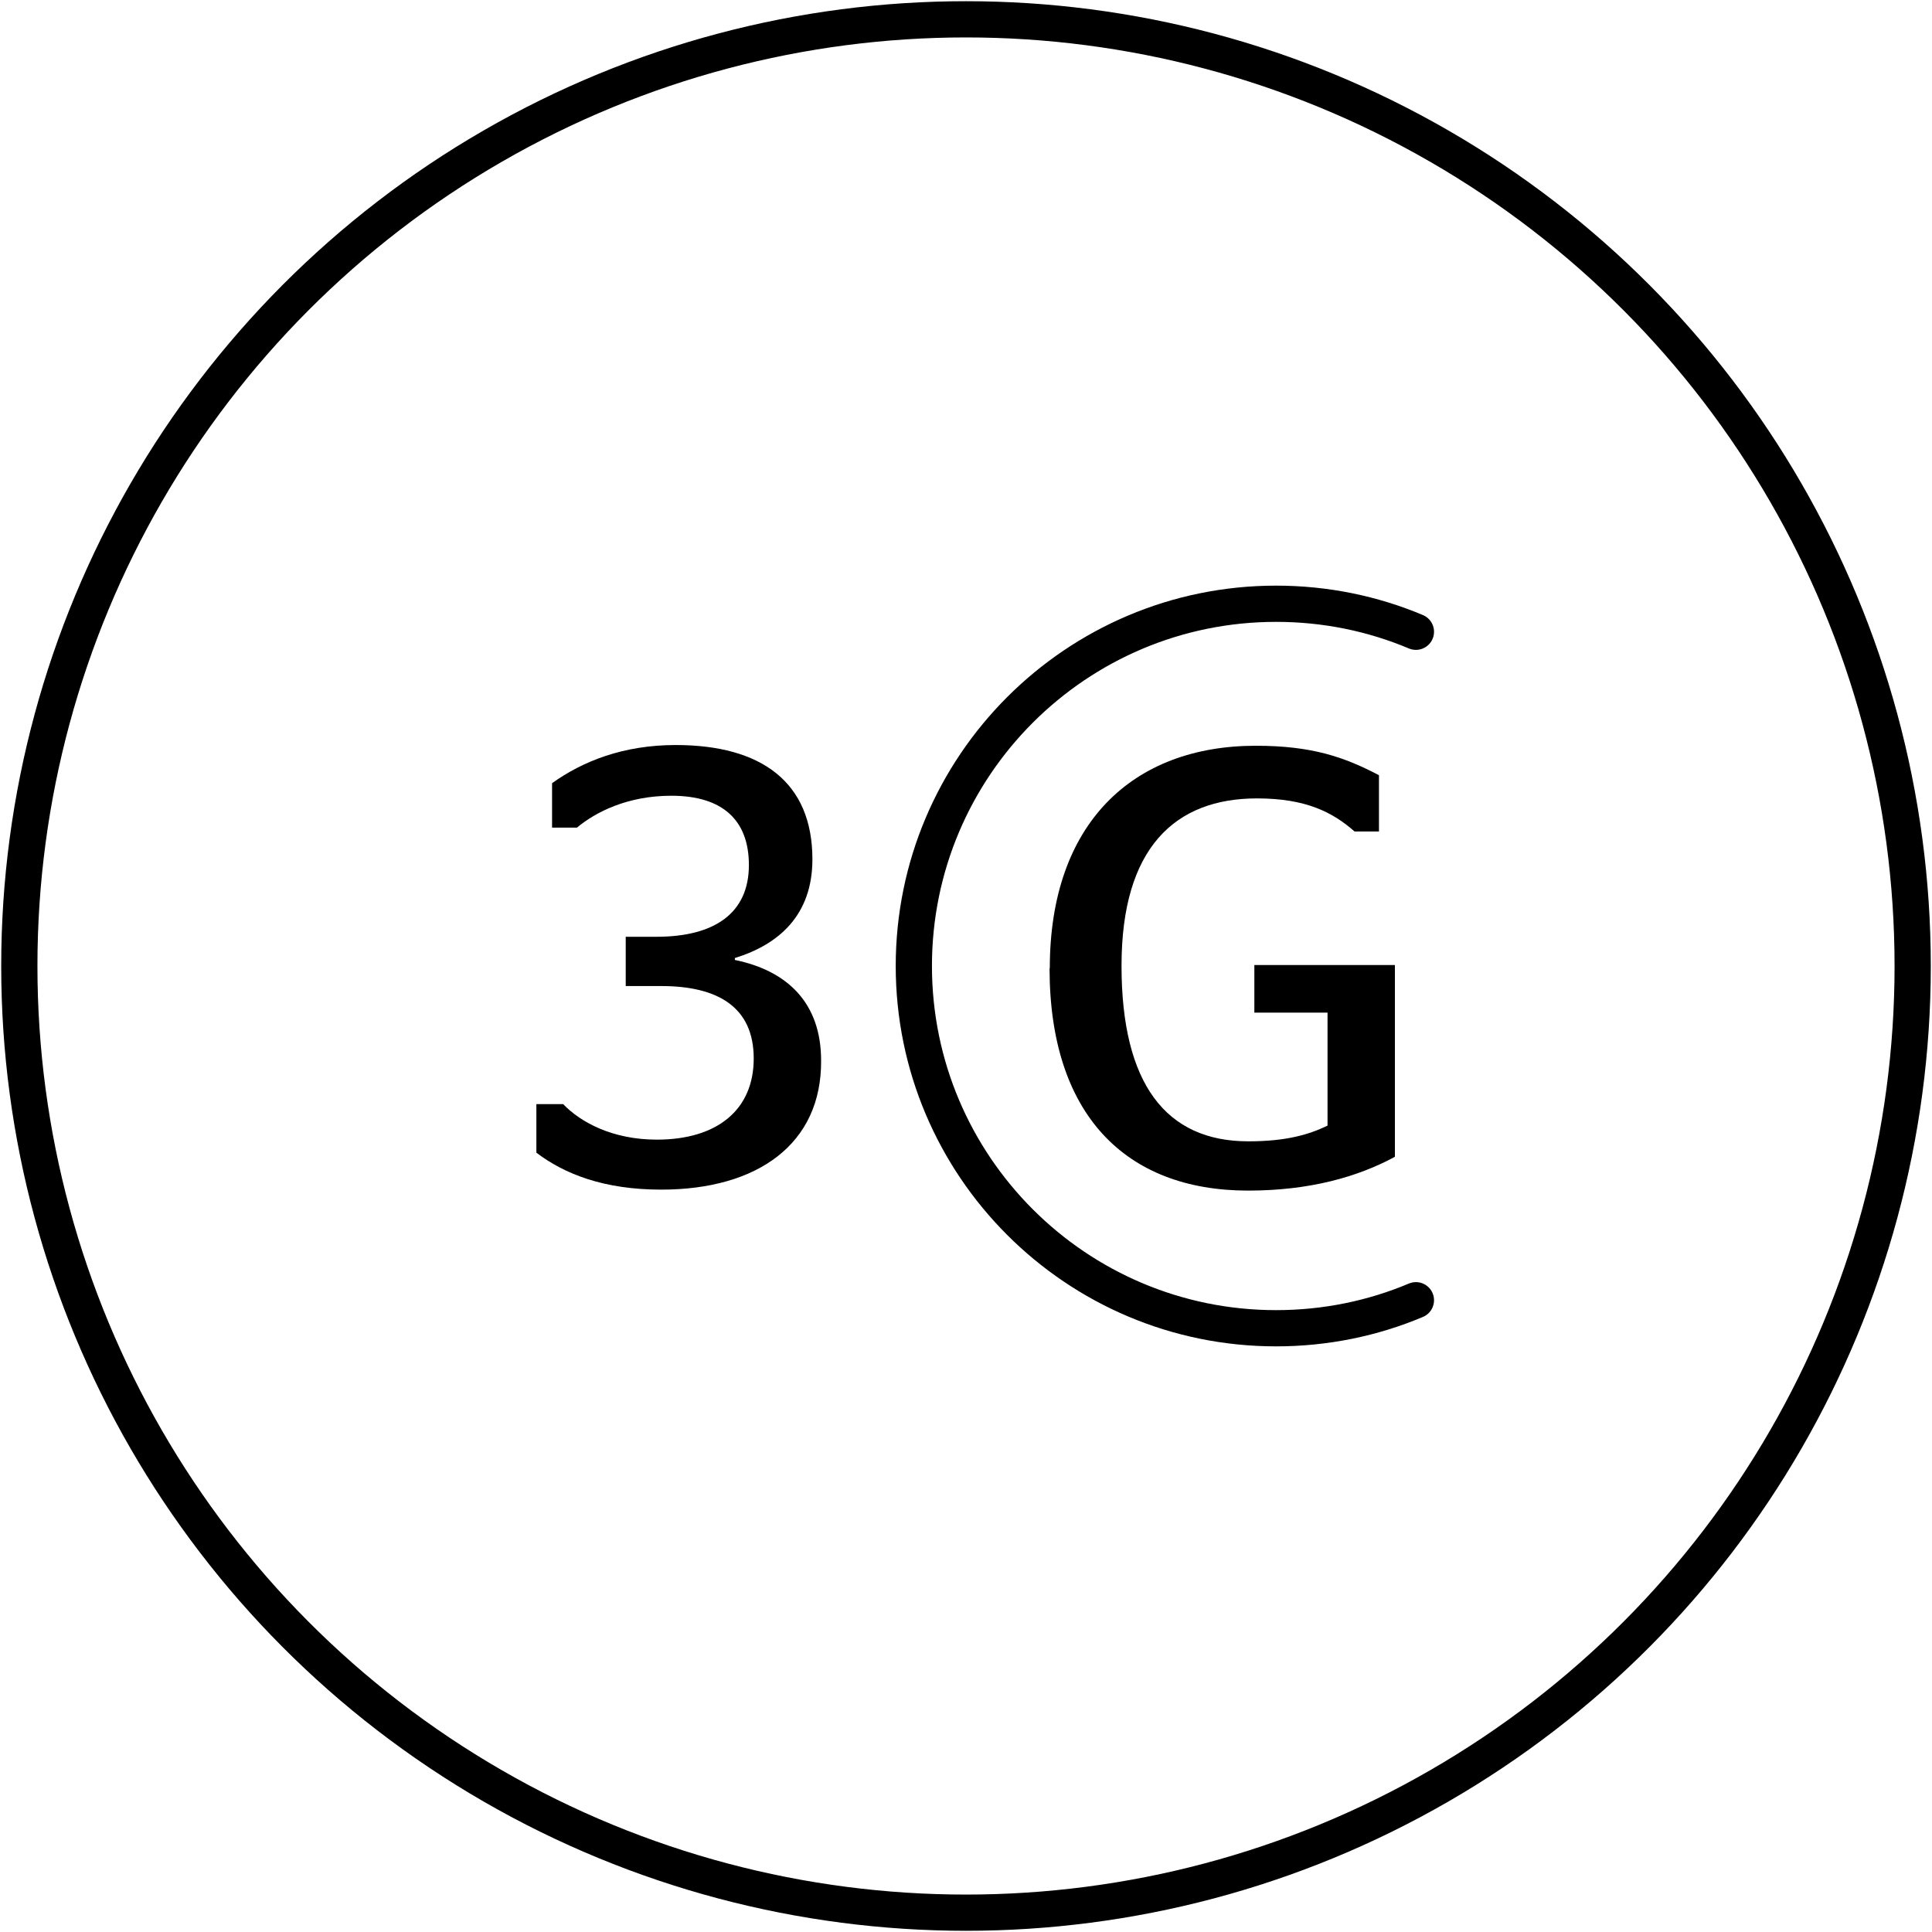 <?xml version="1.0" encoding="UTF-8"?><svg id="Ebene_2" xmlns="http://www.w3.org/2000/svg" viewBox="0 0 80 80"><defs><style>.cls-1,.cls-2,.cls-3{fill:none;}.cls-2{stroke-miterlimit:10;}.cls-2,.cls-3{stroke:#000;stroke-width:1.5px;}.cls-3{stroke-linecap:round;stroke-linejoin:round;}</style></defs><g id="Attributes"><g id="_3G_Casting"><rect class="cls-1" y="0" width="80" height="80"/><g><g><g id="m_s"><g id="m_s-2"><circle class="cls-2" cx="40" cy="40" r="39.2"/></g></g><rect class="cls-1" width="80" height="80"/></g><path d="M22.21,47.74v-2.02h1.11c.72,.75,2.04,1.47,3.88,1.47,2.48,0,4.01-1.22,4.01-3.36s-1.5-3-3.83-3h-1.47v-2.04h1.27c2.41,0,3.83-.98,3.83-2.97,0-1.86-1.09-2.87-3.21-2.87-1.81,0-3.13,.67-3.91,1.32h-1.03v-1.84c1.27-.91,2.95-1.58,5.12-1.58,3.54,0,5.66,1.53,5.66,4.73,0,2.3-1.37,3.52-3.21,4.09v.08c2.15,.44,3.57,1.76,3.57,4.16,.03,3.44-2.61,5.35-6.62,5.35-2.38,0-4.01-.65-5.17-1.53Z"/><path d="M43.47,40.09c0-6,3.44-9.21,8.53-9.21,2.33,0,3.67,.47,5.1,1.22v2.33h-1.01c-.91-.8-2.02-1.37-4.04-1.37-3.39,0-5.61,2.04-5.61,6.93s1.84,7.27,5.25,7.27c1.6,0,2.53-.29,3.28-.65v-4.68h-3.03v-1.97h5.82v7.94c-1.53,.83-3.52,1.4-6.08,1.4-5.1,0-8.22-3.18-8.22-9.21Z"/><path class="cls-3" d="M58.63,53.84c-1.78,.75-3.74,1.16-5.79,1.16-8.28,0-15-6.72-15-15s6.72-15,15-15c2.05,0,4.01,.41,5.79,1.16"/></g></g></g></svg>